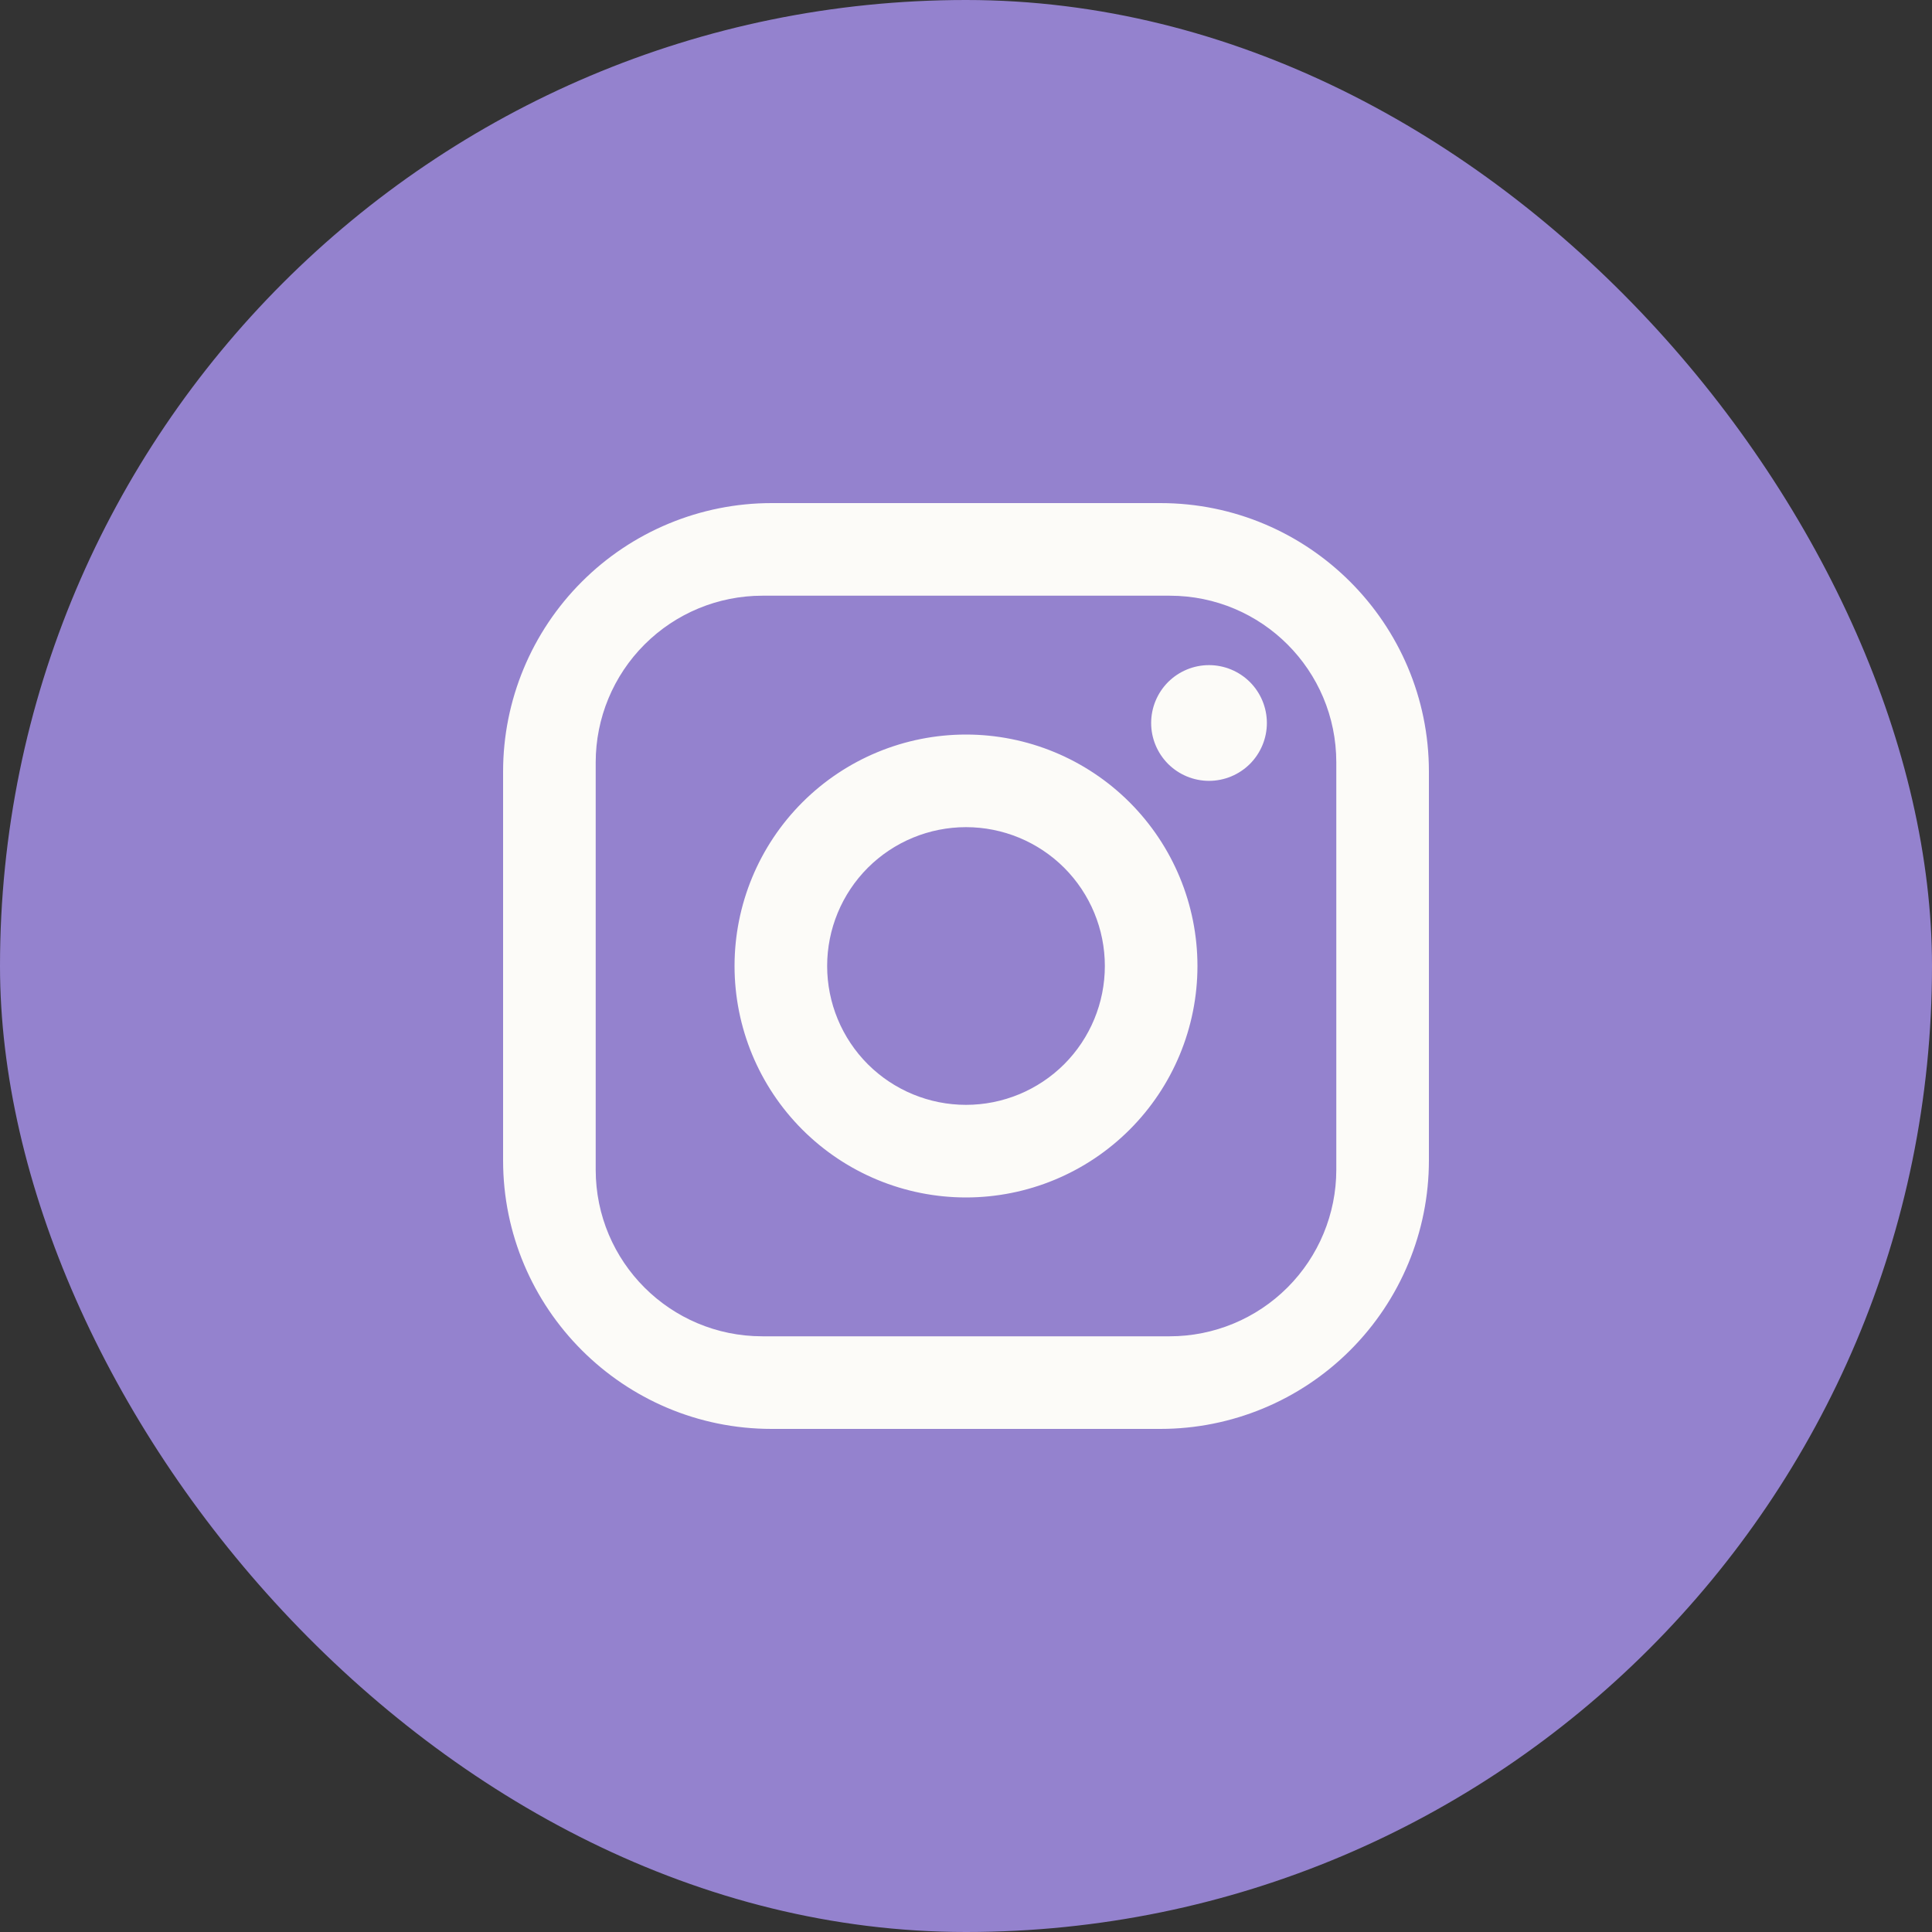 <?xml version="1.0" encoding="UTF-8"?> <svg xmlns="http://www.w3.org/2000/svg" width="30" height="30" viewBox="0 0 30 30" fill="none"><rect x="0" y="0" width="30" height="30" fill="#333333" stroke="none"/><rect width="30" height="30" rx="15" fill="#9482CE"></rect><path d="M11.981 7.812H18.019C20.319 7.812 22.188 9.681 22.188 11.981V18.019C22.188 19.124 21.748 20.185 20.966 20.966C20.185 21.748 19.124 22.188 18.019 22.188H11.981C9.681 22.188 7.812 20.319 7.812 18.019V11.981C7.812 10.876 8.252 9.815 9.034 9.034C9.815 8.252 10.876 7.812 11.981 7.812ZM11.838 9.25C11.151 9.25 10.493 9.523 10.008 10.008C9.523 10.493 9.25 11.151 9.25 11.838V18.163C9.25 19.593 10.407 20.75 11.838 20.75H18.163C18.849 20.75 19.507 20.477 19.992 19.992C20.477 19.507 20.75 18.849 20.75 18.163V11.838C20.75 10.407 19.593 9.25 18.163 9.25H11.838ZM18.773 10.328C19.012 10.328 19.24 10.423 19.409 10.591C19.577 10.76 19.672 10.988 19.672 11.227C19.672 11.465 19.577 11.693 19.409 11.862C19.24 12.03 19.012 12.125 18.773 12.125C18.535 12.125 18.307 12.03 18.138 11.862C17.97 11.693 17.875 11.465 17.875 11.227C17.875 10.988 17.97 10.76 18.138 10.591C18.307 10.423 18.535 10.328 18.773 10.328ZM15 11.406C15.953 11.406 16.867 11.785 17.541 12.459C18.215 13.133 18.594 14.047 18.594 15C18.594 15.953 18.215 16.867 17.541 17.541C16.867 18.215 15.953 18.594 15 18.594C14.047 18.594 13.133 18.215 12.459 17.541C11.785 16.867 11.406 15.953 11.406 15C11.406 14.047 11.785 13.133 12.459 12.459C13.133 11.785 14.047 11.406 15 11.406ZM15 12.844C14.428 12.844 13.88 13.071 13.475 13.475C13.071 13.88 12.844 14.428 12.844 15C12.844 15.572 13.071 16.12 13.475 16.525C13.88 16.929 14.428 17.156 15 17.156C15.572 17.156 16.12 16.929 16.525 16.525C16.929 16.12 17.156 15.572 17.156 15C17.156 14.428 16.929 13.88 16.525 13.475C16.12 13.071 15.572 12.844 15 12.844Z" fill="#FCFBF8"></path></svg> 